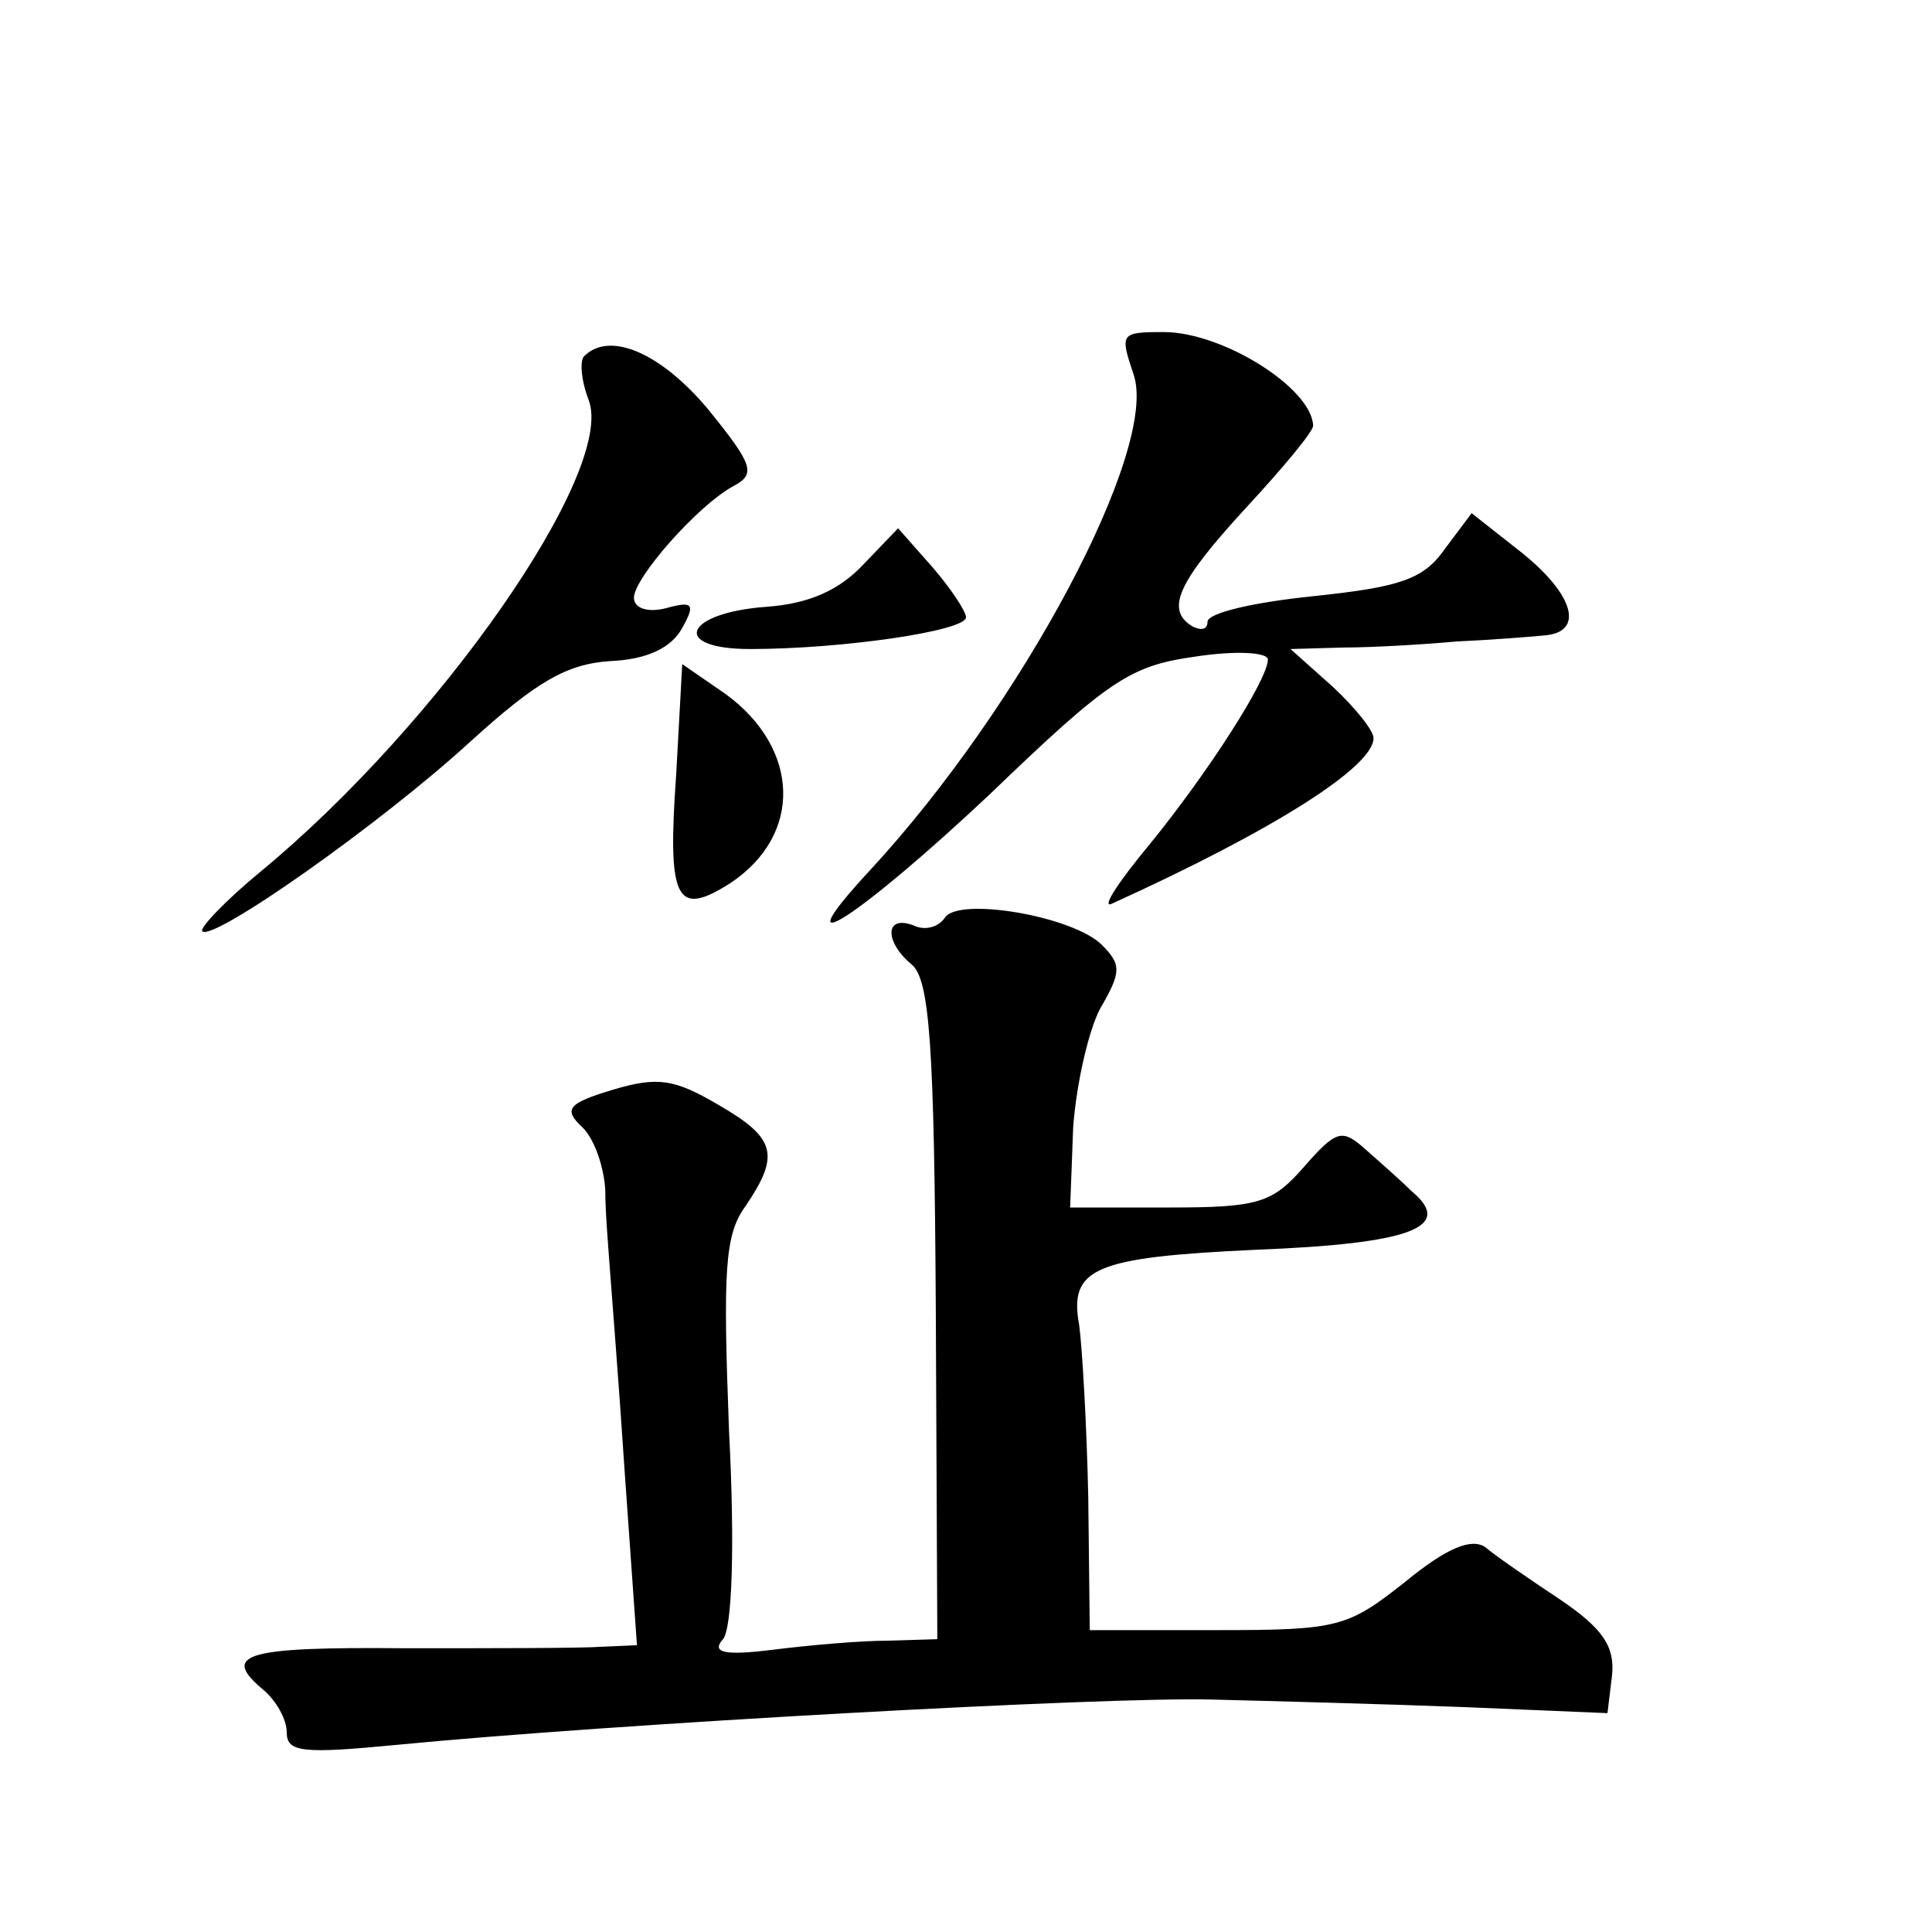 <?xml version="1.0" standalone="no"?>
<!DOCTYPE svg PUBLIC "-//W3C//DTD SVG 20010904//EN"
 "http://www.w3.org/TR/2001/REC-SVG-20010904/DTD/svg10.dtd">
<svg version="1.0" xmlns="http://www.w3.org/2000/svg"
 width="128pt" height="128pt" viewBox="0 0 128 128"
 preserveAspectRatio="xMidYMid meet">
<g transform="translate(0,128) scale(0.1,-0.1)"
fill="#0" stroke="none">
<path d="M751 1032 c17 -49 -74 -220 -175 -329 -61 -66 -6 -30 80 51 79 76 93 85
136 91 26 4 48 3 48 -2 0 -13 -39 -74 -78 -122 -20 -24 -32 -42 -26 -40 108 49
174 91 174 110 0 5 -12 20 -27 34 l-28 25 35 1 c19 0 53 2 75 4 22 1 48 3 58 4
27 2 20 27 -15 55 l-33 26 -18 -24 c-14 -20 -30 -25 -87 -31 -39 -4 -70 -11 -70
-17 0 -5 -4 -6 -10 -3 -18 11 -10 29 35 78 25 27 45 51 45 55 -1 25 -60 62 -99
62 -29 0 -29 -1 -20 -28z M387 1044 c-3 -3 -2 -16 3 -29 18 -47 -99 -215 -218 -313
-23 -19 -40 -37 -38 -39 7 -7 118 71 178 126 43 39 63 51 92 53 25 1 41 9 48 22
9 16 7 18 -11 13 -12 -3 -21 0 -21 7 0 13 42 61 66 74 15 8 13 14 -17 51 -31 37
-65 52 -82 35z M572 906 c-16 -17 -36 -26 -64 -28 -55 -4 -64 -28 -11 -28 61 0
143 12 143 21 0 4 -10 19 -22 33 l-23 26 -23 -24z M448 767 c-6 -84 0 -95 36 -72
48 32 46 89 -3 125 l-29 20 -4 -73z M626 672 c-4 -6 -13 -9 -21 -5 -19 7 -19 -11
-1 -26 12 -10 15 -54 16 -230 l1 -217 -33 -1 c-18 0 -52 -3 -76 -6 -32 -4 -41 -2
-33 7 6 7 8 61 4 138 -4 106 -3 130 11 149 23 34 20 45 -18 67 -29 17 -40 19 -70
10 -30 -9 -33 -13 -20 -25 8 -8 14 -26 15 -41 0 -15 2 -38 3 -52 1 -14 6 -76 10
-137 l8 -113 -23 -1 c-13 -1 -72 -1 -131 -1 -107 1 -122 -4 -93 -28 8 -7 15 -19
15 -28 0 -13 11 -14 73 -8 144 14 471 32 540 30 40 -1 115 -3 167 -5 l95 -4 3 25
c2 19 -6 31 -34 50 -21 14 -43 29 -50 35 -9 6 -25 0 -53 -23 -38 -30 -44 -32 -124
-32 l-85 0 -1 88 c-1 48 -4 99 -6 114 -7 38 10 45 117 50 103 4 132 15 103 39 -8
8 -23 21 -32 29 -14 12 -18 11 -39 -13 -21 -24 -30 -27 -89 -27 l-66 0 2 53 c2
28 10 64 18 79 14 24 14 29 1 42 -19 19 -95 32 -104 18z"/>
</g>
</svg>
